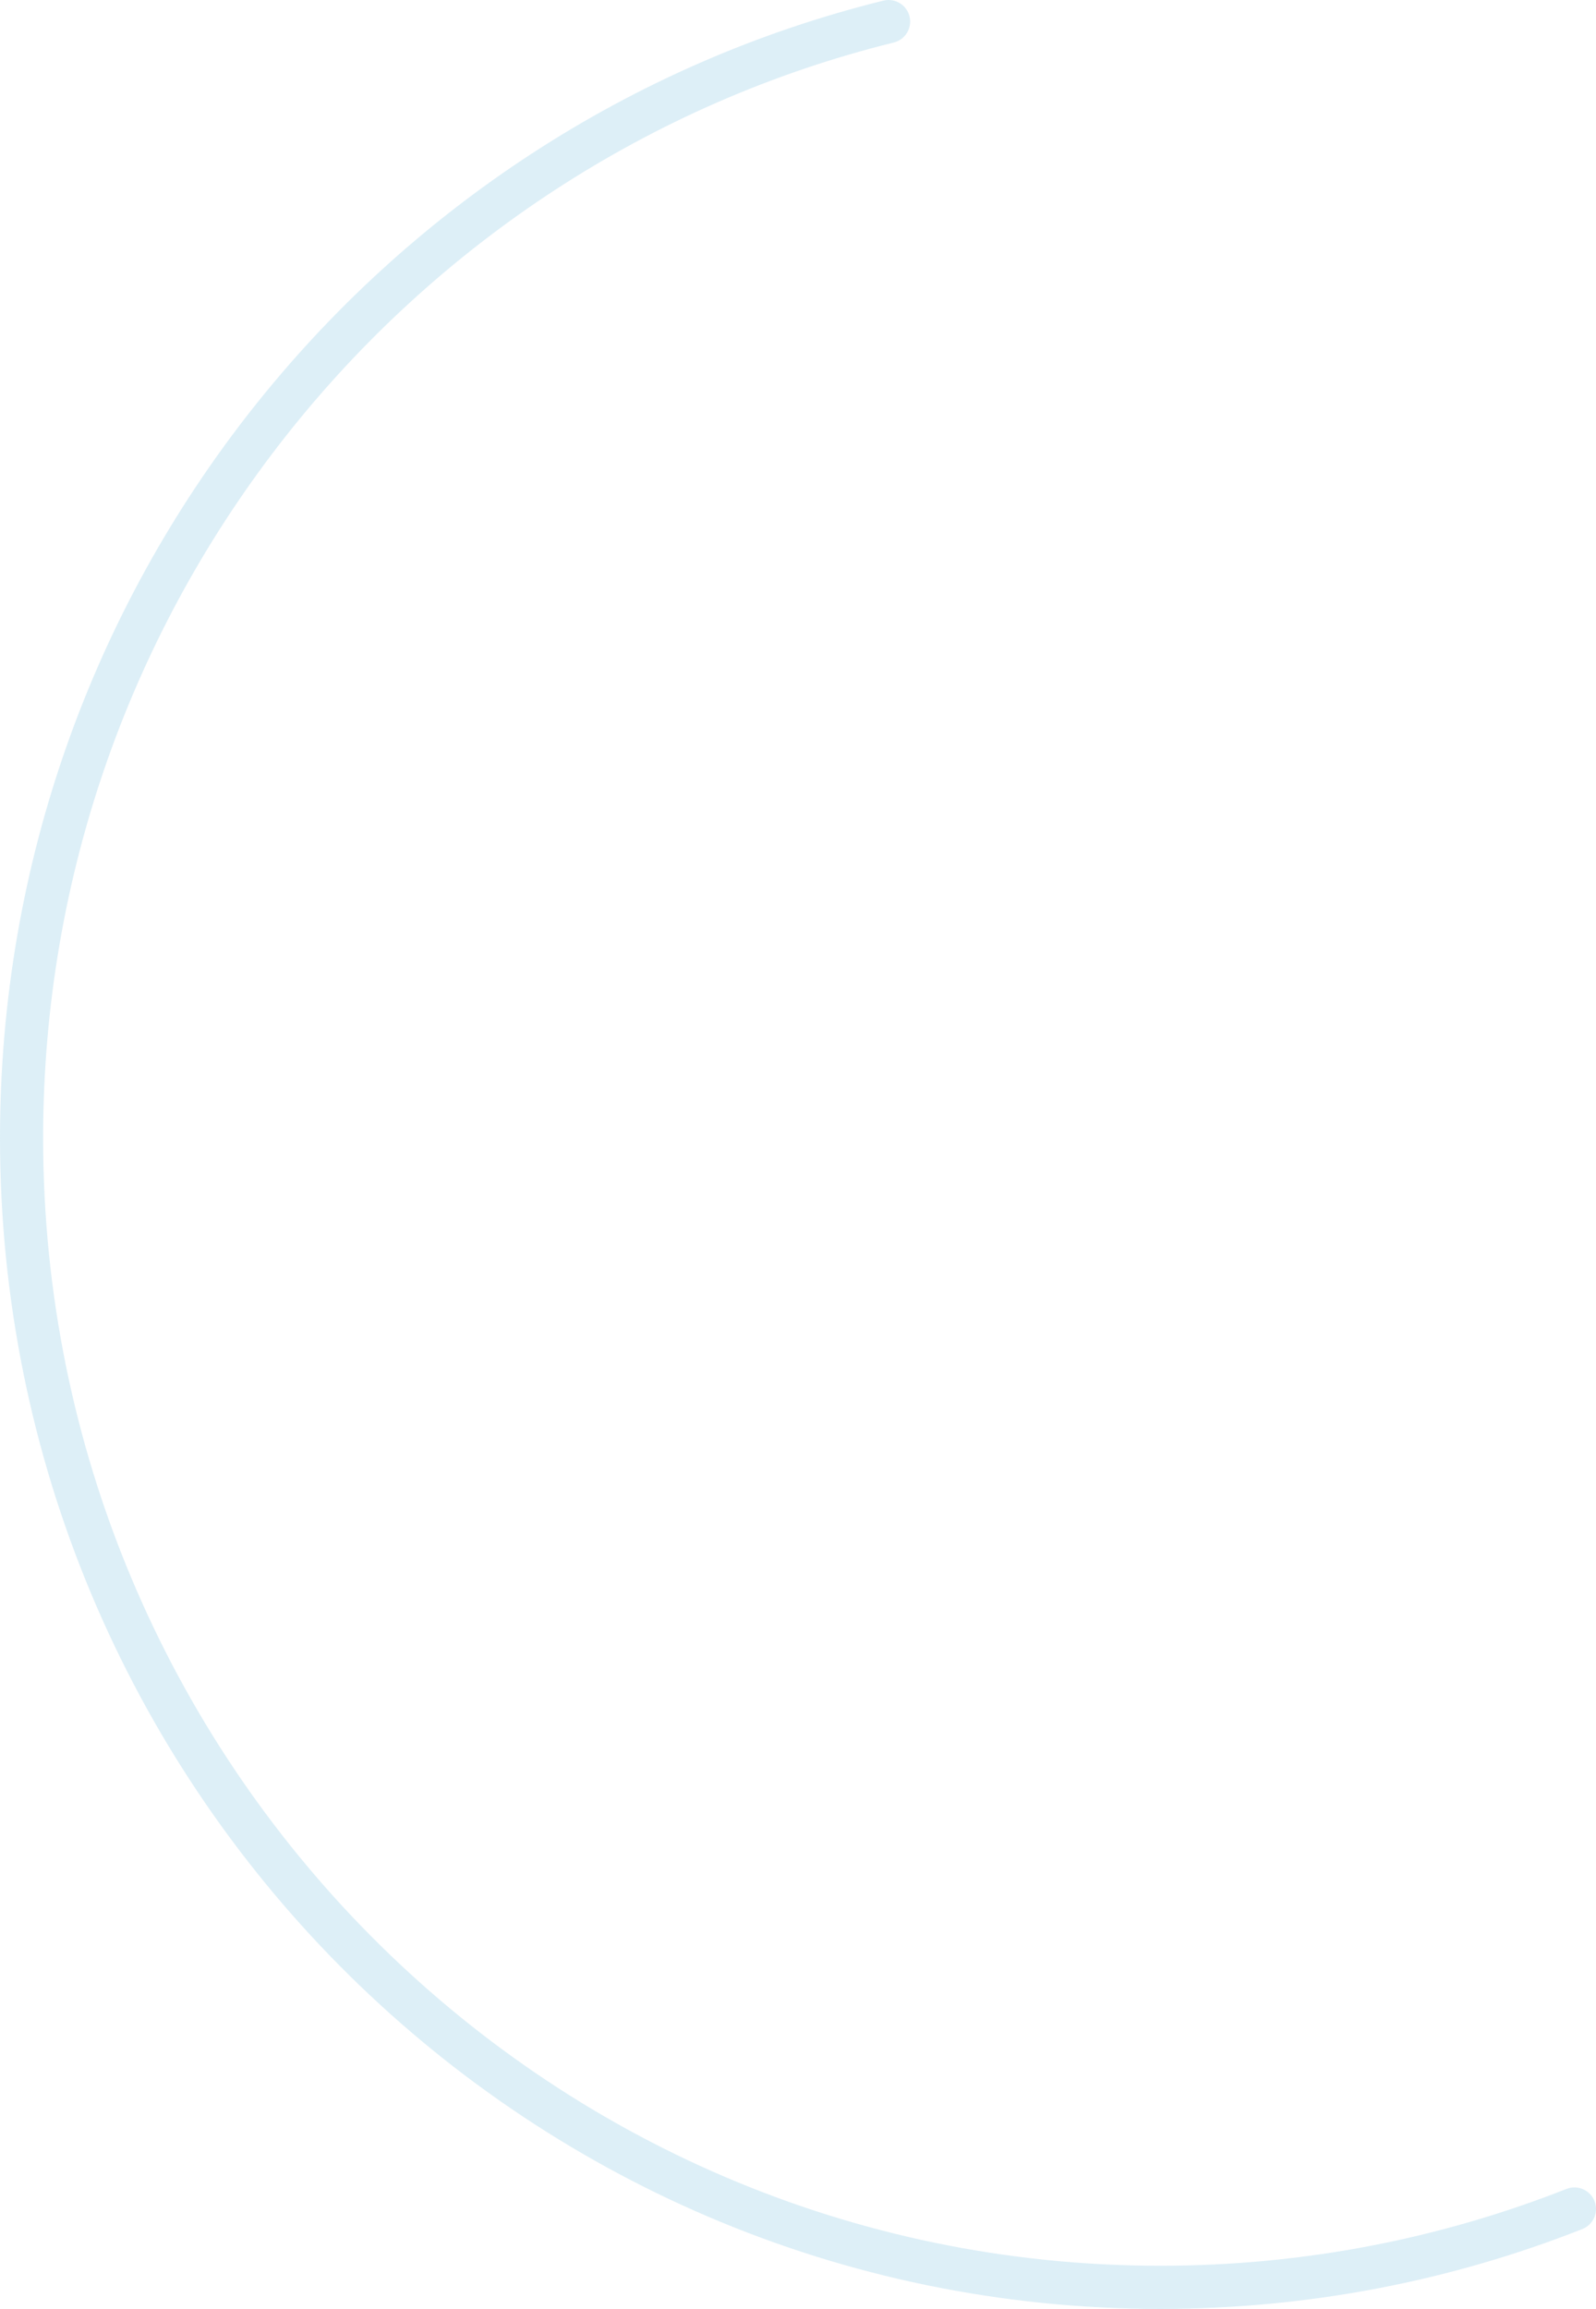 <?xml version="1.0" encoding="UTF-8"?> <svg xmlns="http://www.w3.org/2000/svg" width="74" height="107" viewBox="0 0 74 107" fill="none"><path opacity="0.3" fill-rule="evenodd" clip-rule="evenodd" d="M42.171 0.76C42.303 1.296 41.976 1.838 41.44 1.971C18.804 7.561 2 28.166 2 52.737C2 81.609 25.2 105 53.8 105C60.446 105 66.797 103.738 72.633 101.439C73.147 101.236 73.728 101.489 73.93 102.002C74.133 102.516 73.88 103.097 73.367 103.299C67.301 105.689 60.701 107 53.8 107C24.079 107 0 82.697 0 52.737C0 27.236 17.442 5.838 40.96 0.029C41.496 -0.103 42.038 0.224 42.171 0.76Z" fill="#8CC9E4"></path></svg> 